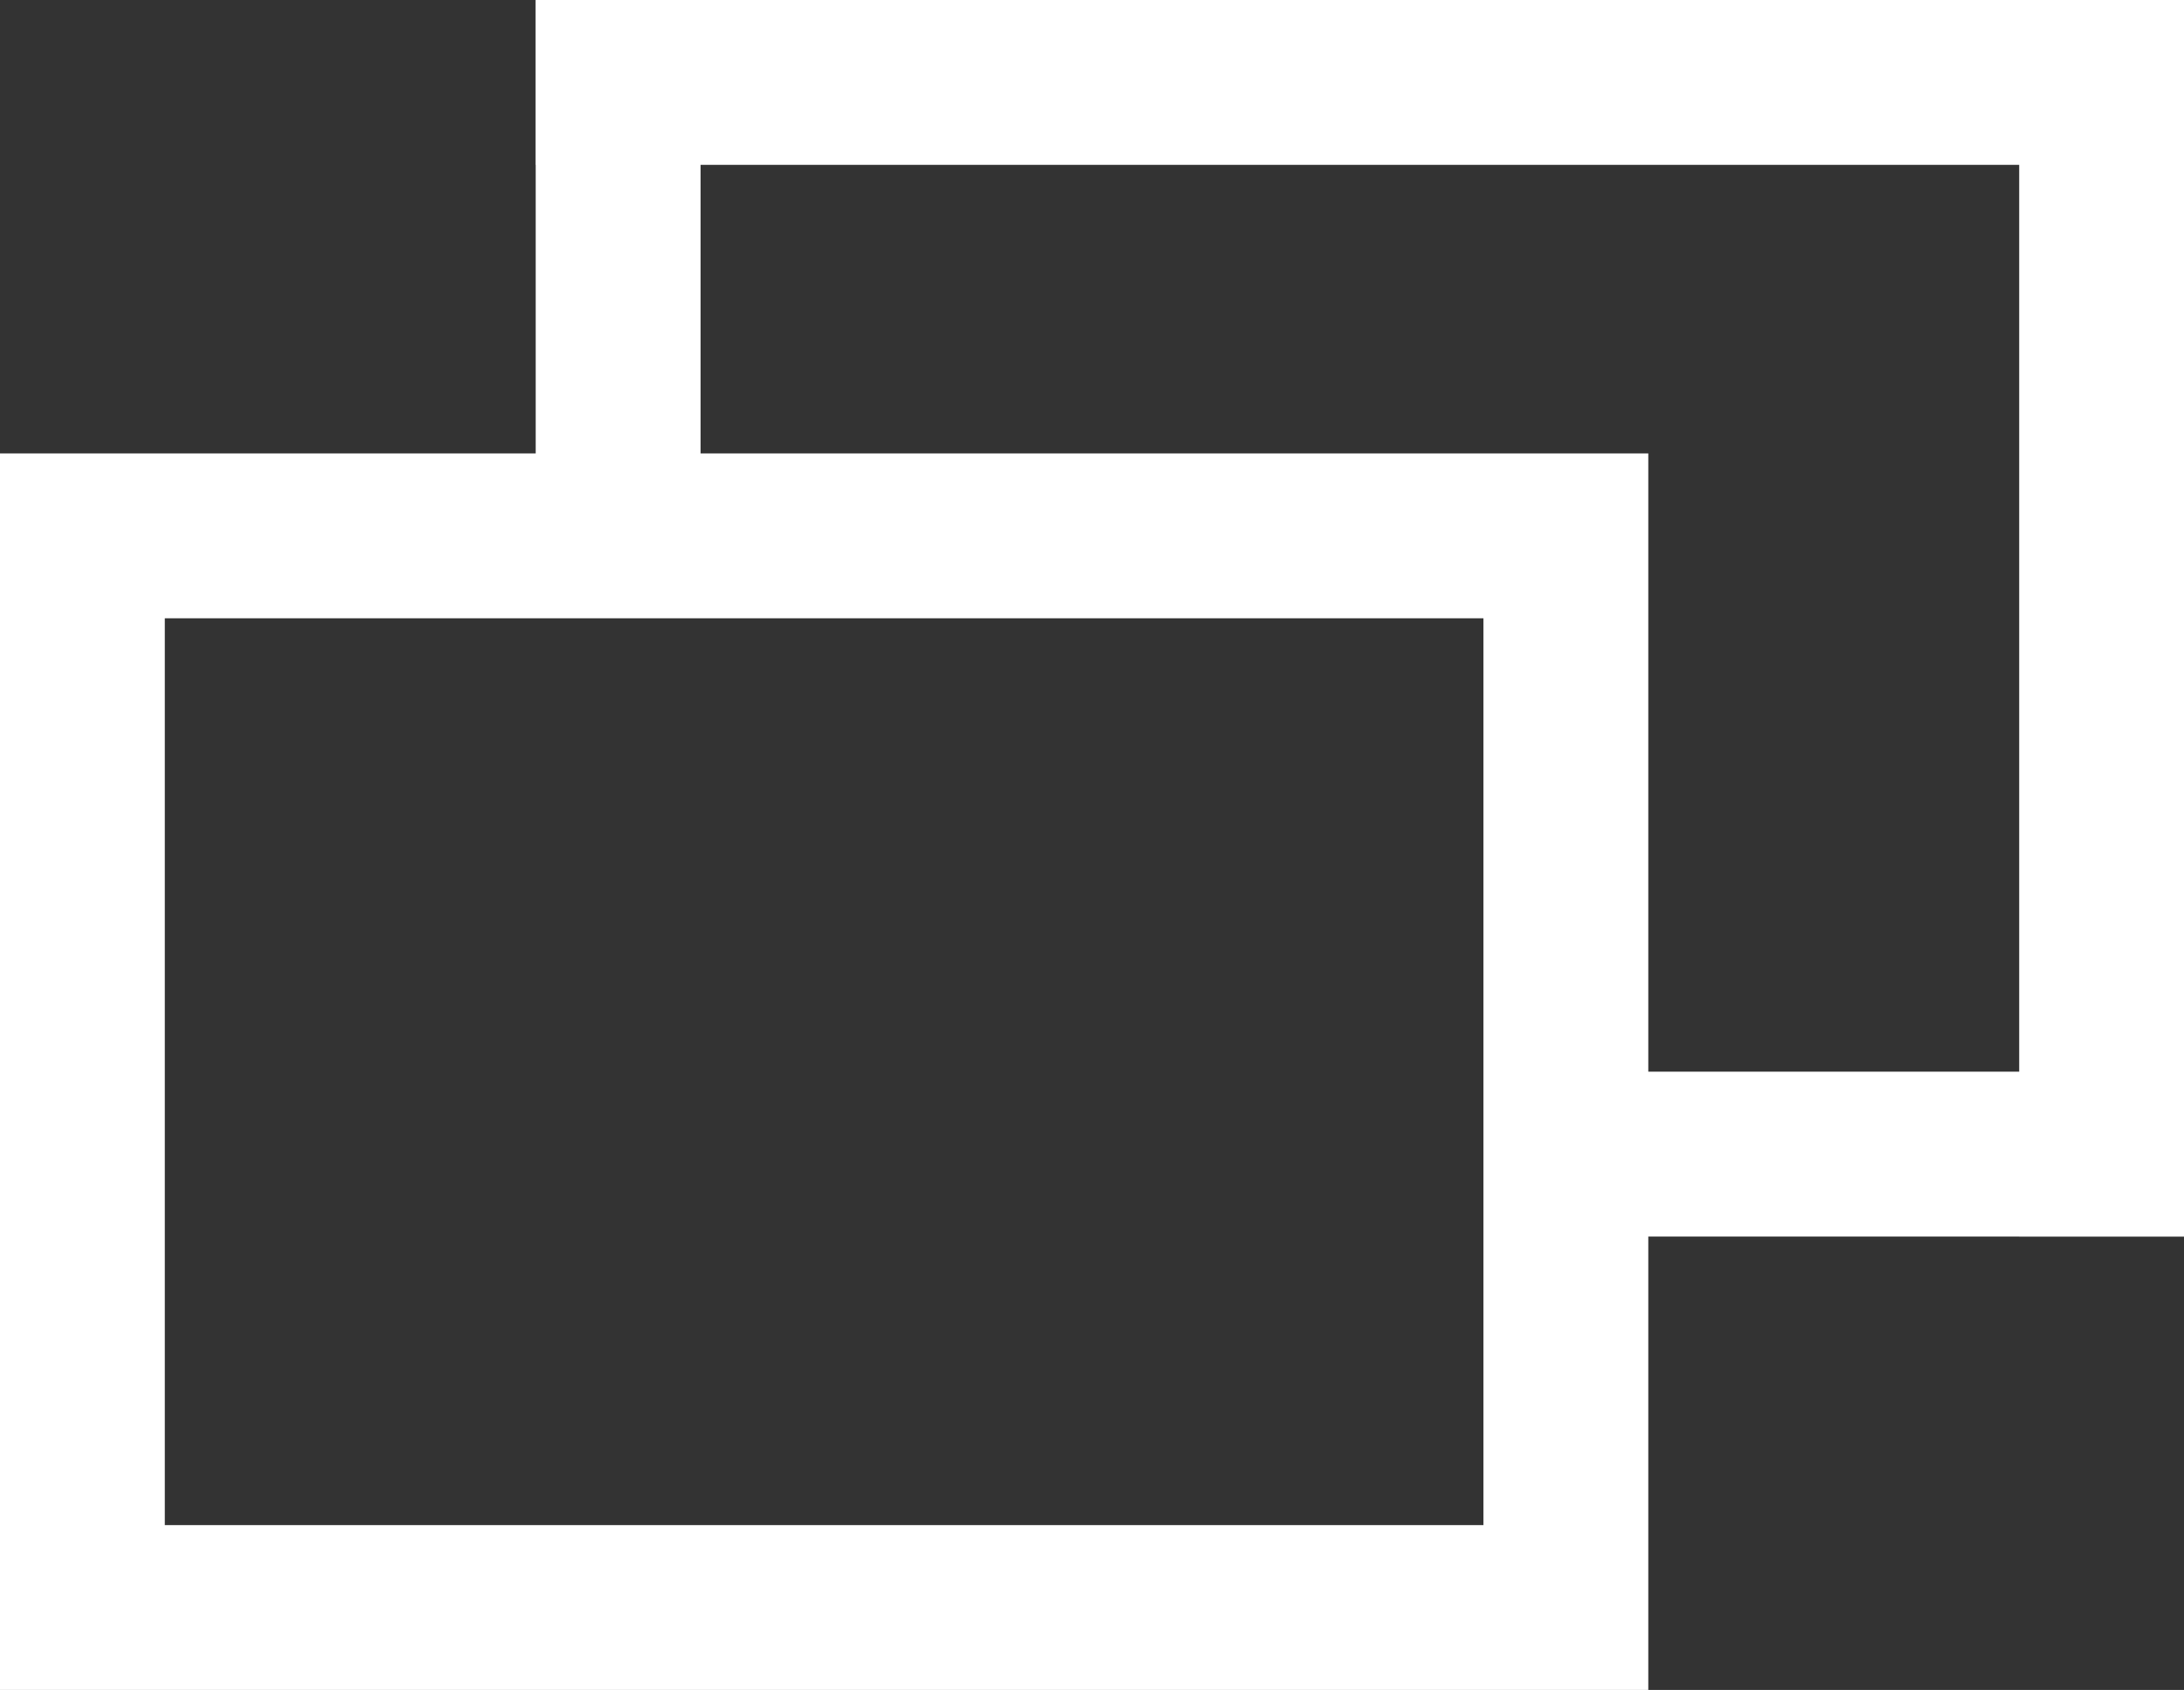 <svg xmlns="http://www.w3.org/2000/svg" width="26.5" height="20.5" viewBox="0 0 26.5 20.5">
  <rect x="0" y="0" width="26.5" height="20.5" fill="#333333" stroke="none"/>
  <g id="別窓" transform="translate(0 1)">
    <g id="長方形_464" data-name="長方形 464" transform="translate(0 4.5)" fill="none" stroke="#ffffff" stroke-width="2">
      <rect width="20" height="15" stroke="none"/>
      <rect x="1" y="1" width="18" height="13" fill="none"/>
    </g>
    <line id="線_38" data-name="線 38" x2="6" transform="translate(19.5 13)" fill="none" stroke="#ffffff" stroke-linecap="square" stroke-width="2"/>
    <line id="線_39" data-name="線 39" x2="18" transform="translate(7.5)" fill="none" stroke="#ffffff" stroke-linecap="square" stroke-width="2"/>
    <line id="線_40" data-name="線 40" y2="13" transform="translate(25.5)" fill="none" stroke="#ffffff" stroke-linecap="square" stroke-width="2"/>
    <line id="線_41" data-name="線 41" y2="5" transform="translate(7.5)" fill="none" stroke="#ffffff" stroke-linecap="square" stroke-width="2"/>
  </g>
</svg>

